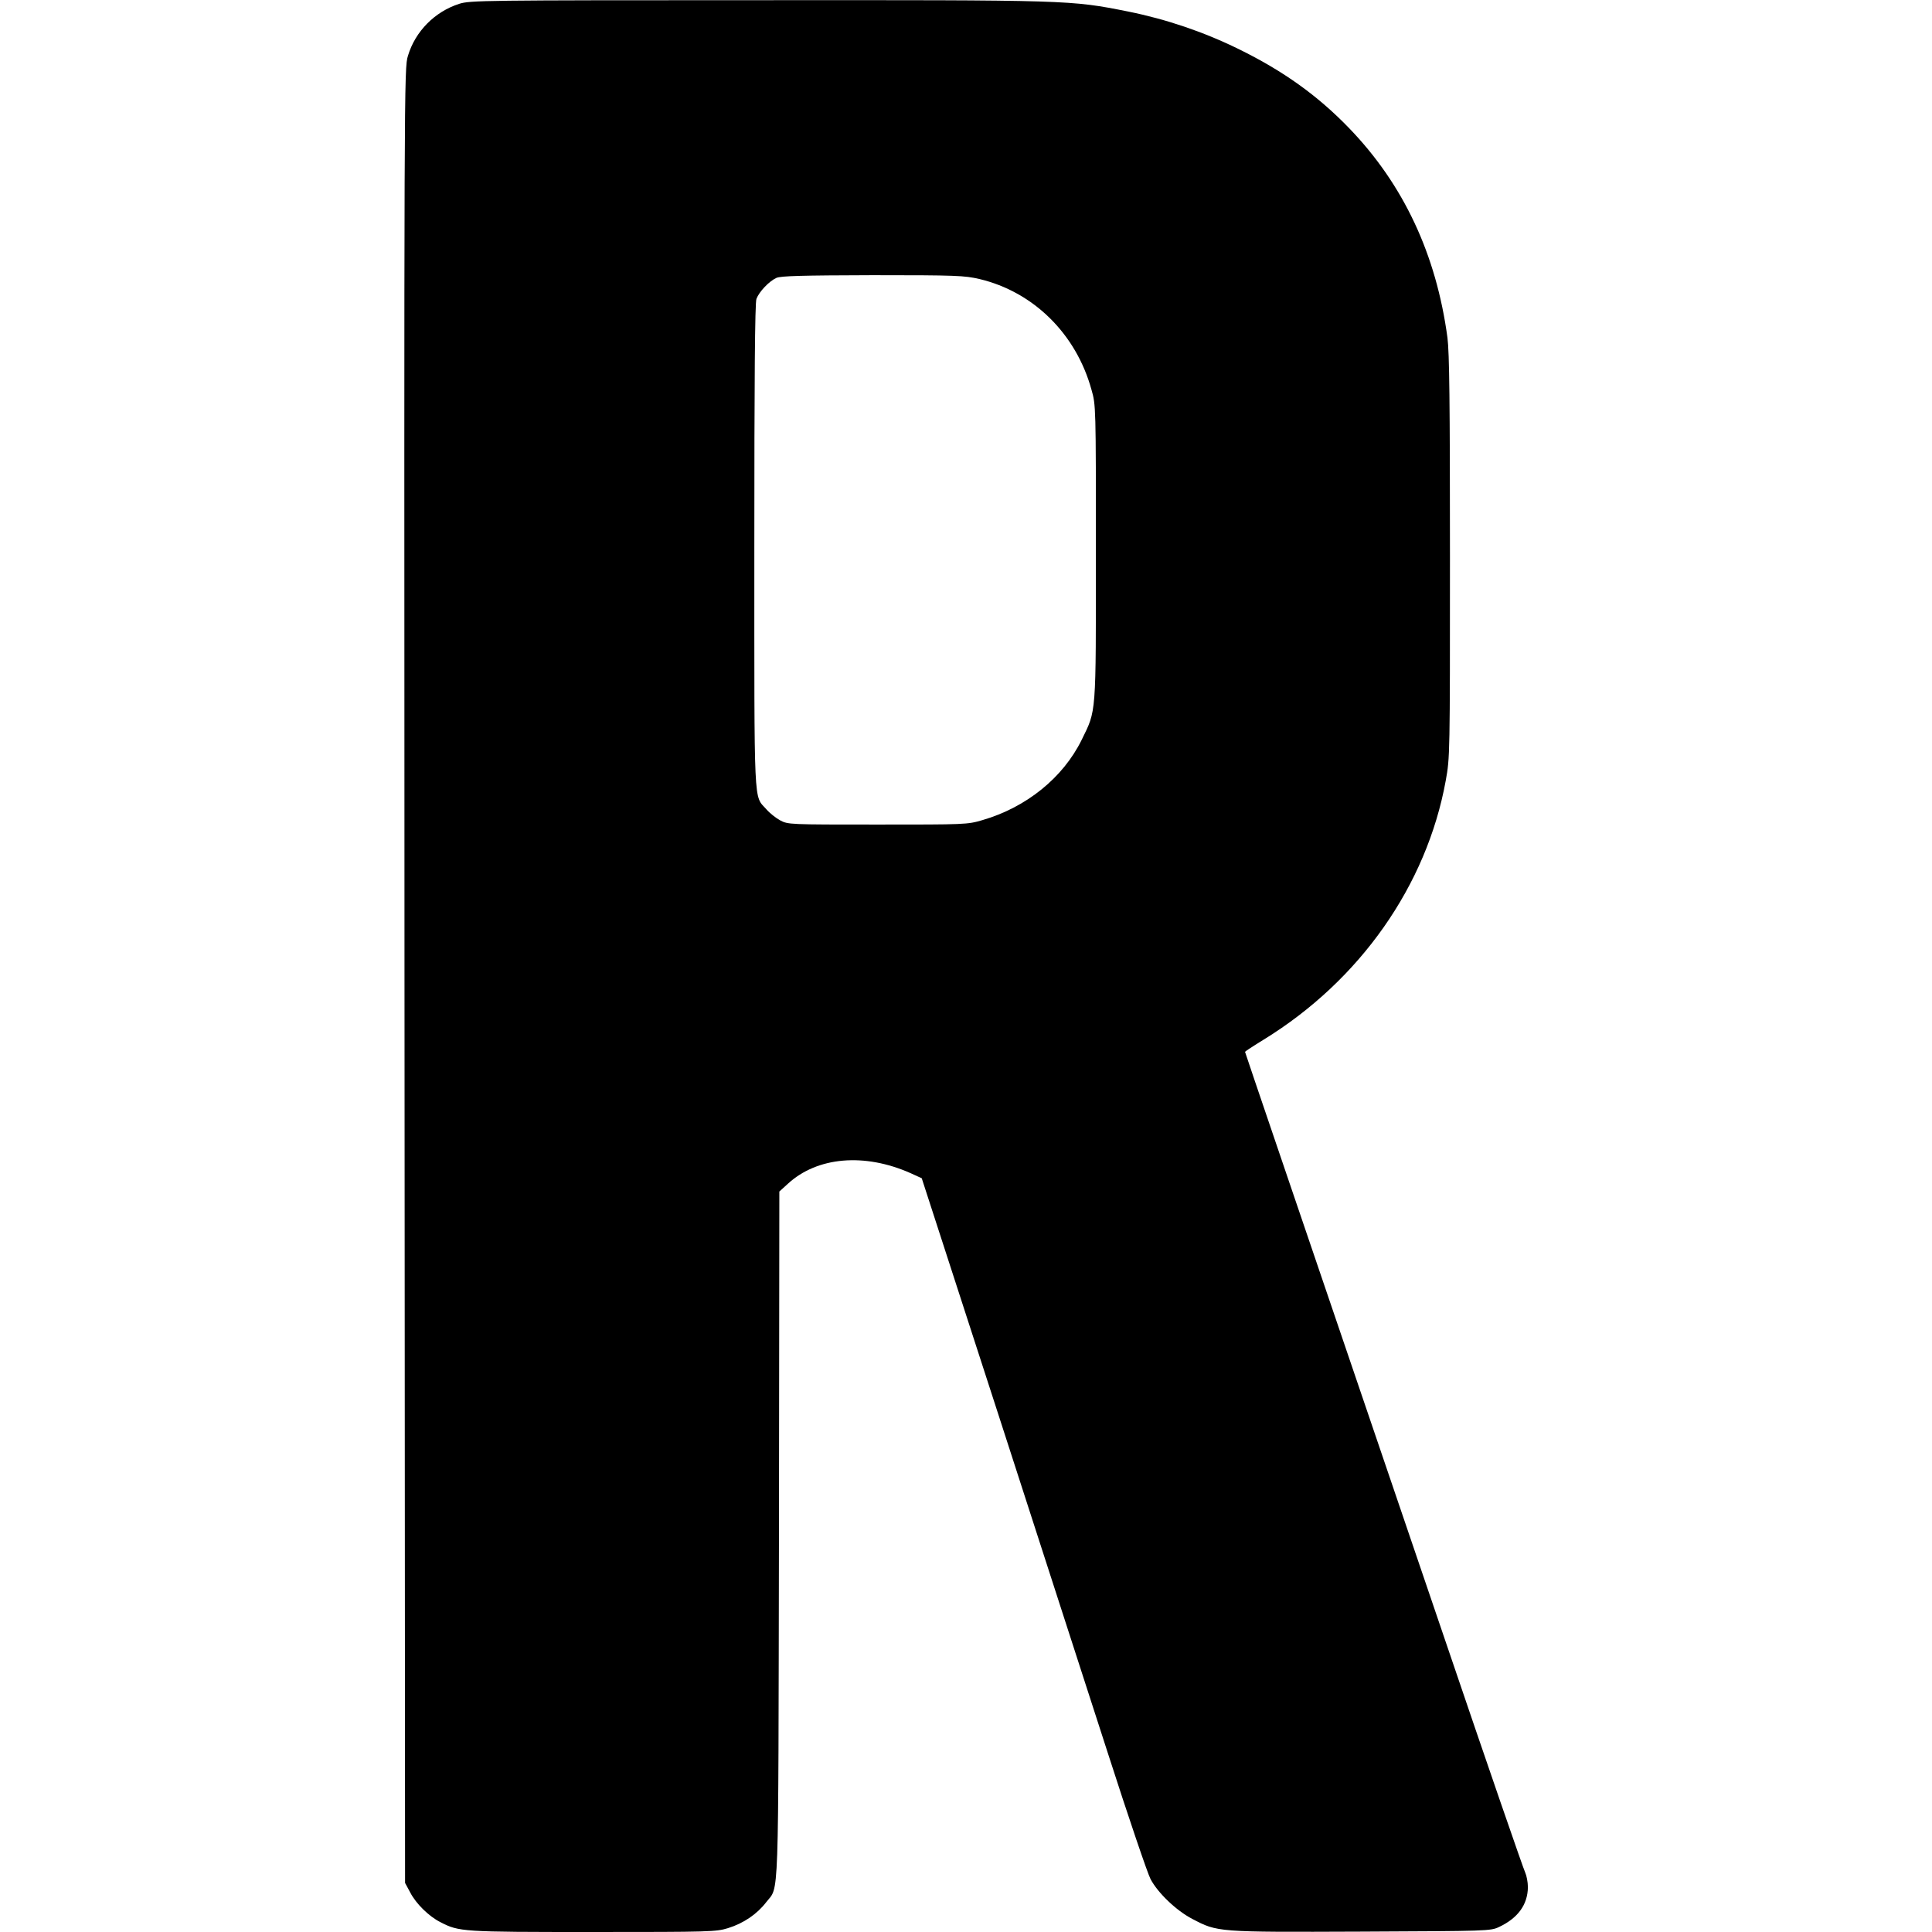 <?xml version="1.0" standalone="no"?>
<!DOCTYPE svg PUBLIC "-//W3C//DTD SVG 20010904//EN"
 "http://www.w3.org/TR/2001/REC-SVG-20010904/DTD/svg10.dtd">
<svg version="1.0" xmlns="http://www.w3.org/2000/svg"
 width="1004pt" height="1004pt" viewBox="0 0 1004 1004"
 preserveAspectRatio="xMidYMid meet">
<g transform="translate(0,1004) scale(0.1,-0.1)"
fill="#000000" stroke="none">
<path d="M2386 10020 c-127 -41 -228 -143 -266 -270 -20 -64 -20 -108 -18
-4780 l3 -4715 27 -50 c30 -58 97 -124 157 -154 97 -50 111 -51 792 -51 610 0
640 1 702 20 81 25 151 73 198 134 69 90 63 -57 67 1907 l2 1787 44 40 c153
141 399 162 639 55 l57 -26 109 -336 c102 -312 383 -1182 858 -2651 107 -333
207 -627 222 -655 38 -72 134 -164 217 -207 132 -69 126 -69 877 -66 658 3
673 3 717 24 98 46 149 116 150 207 0 26 -7 61 -14 76 -8 15 -196 559 -416
1207 -784 2303 -1040 3055 -1040 3058 0 2 44 31 98 64 499 307 846 800 945
1345 22 121 22 131 22 1162 0 807 -3 1062 -13 1140 -58 432 -228 796 -511
1089 -163 169 -343 298 -576 412 -182 89 -374 154 -572 194 -302 60 -297 60
-1930 59 -1429 0 -1490 -1 -1547 -19z m2704 -1430 c281 -67 502 -285 582 -575
23 -80 23 -84 23 -845 0 -858 3 -817 -74 -975 -97 -197 -288 -351 -516 -417
-78 -23 -89 -23 -545 -23 -459 0 -465 0 -506 22 -22 12 -55 38 -72 58 -66 75
-62 -18 -62 1366 0 862 3 1267 11 1286 14 37 66 92 104 109 24 10 129 13 500
14 438 0 476 -2 555 -20z"/>
</g>
</svg>

